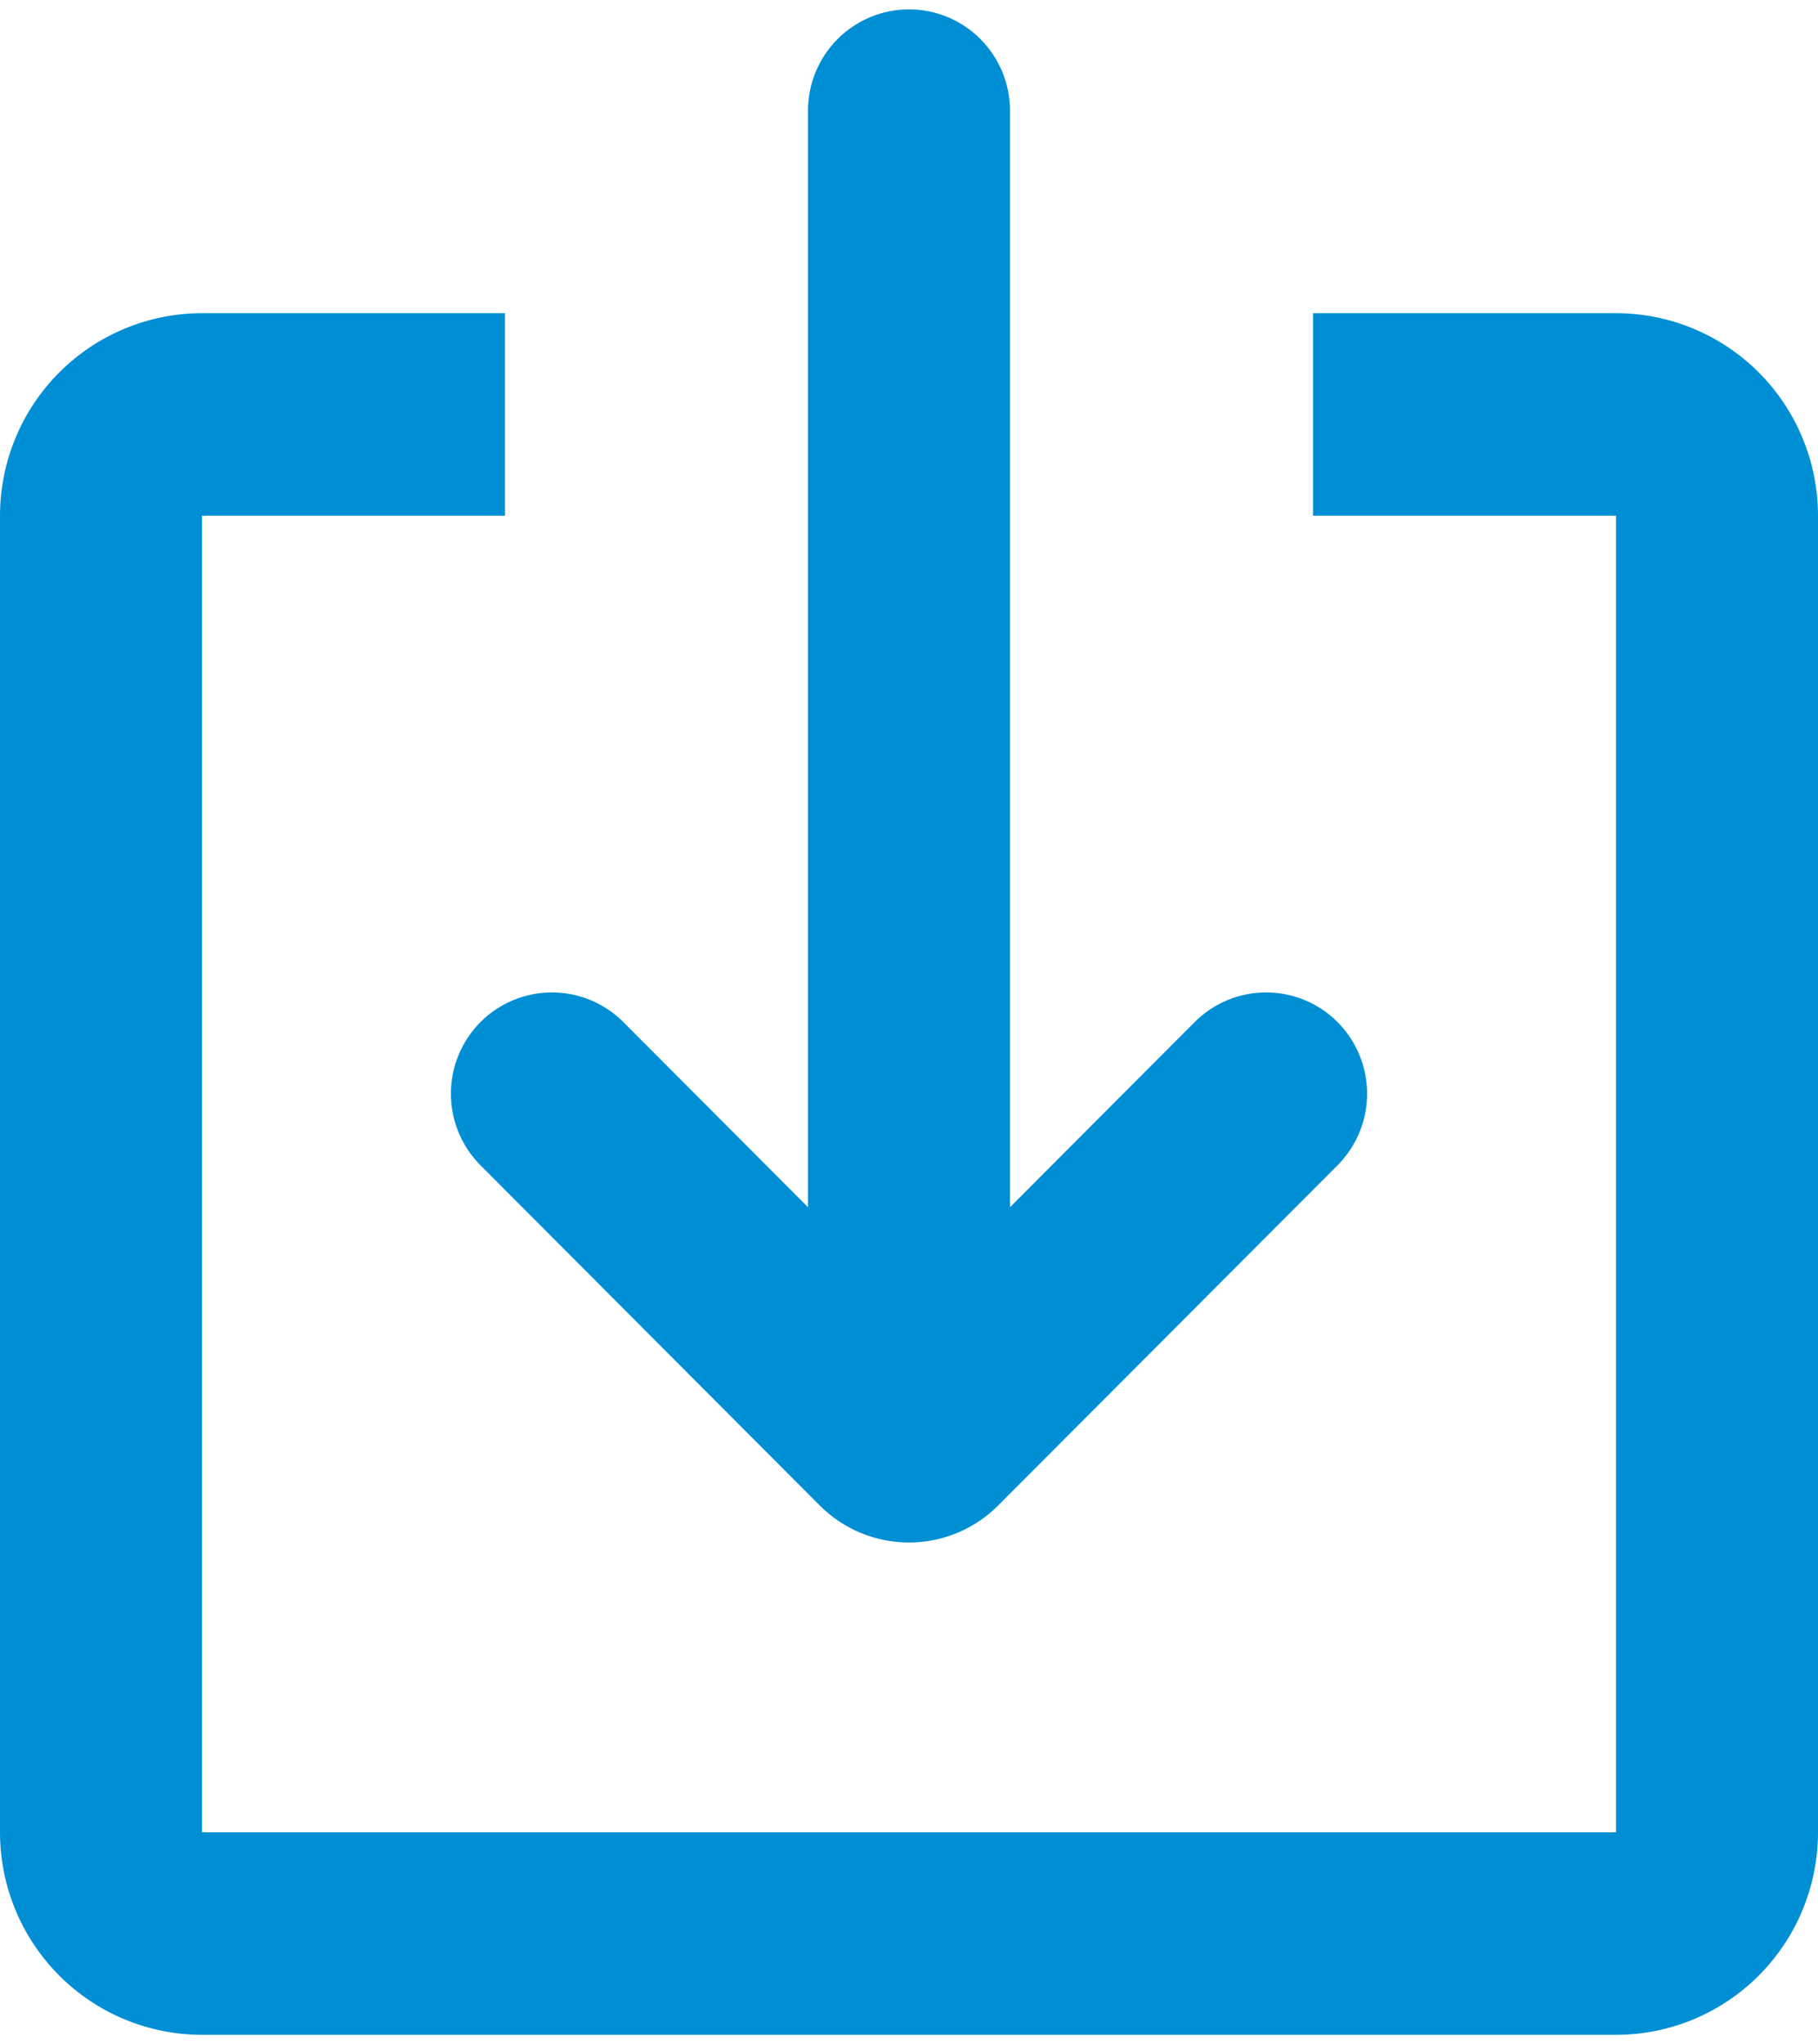 <svg width="97" height="109" viewBox="0 0 97 109" fill="none" xmlns="http://www.w3.org/2000/svg">
<path d="M26.944 16.7V27.5H10.778V97.7H86.222V27.5H70.056V16.7H86.222C89.081 16.7 91.822 17.838 93.843 19.863C95.865 21.889 97 24.636 97 27.5V97.7C97 100.564 95.865 103.311 93.843 105.337C91.822 107.362 89.081 108.5 86.222 108.5H10.778C7.919 108.5 5.178 107.362 3.157 105.337C1.136 103.311 0 100.564 0 97.7V27.5C0 24.636 1.136 21.889 3.157 19.863C5.178 17.838 7.919 16.7 10.778 16.7H26.944ZM48.5 0.5C49.929 0.5 51.3 1.069 52.31 2.082C53.321 3.094 53.889 4.468 53.889 5.9V64.371L63.74 54.5C64.24 53.998 64.834 53.6 65.488 53.329C66.142 53.057 66.843 52.917 67.55 52.917C68.258 52.916 68.959 53.056 69.613 53.327C70.267 53.598 70.862 53.996 71.362 54.497C71.863 54.999 72.26 55.594 72.531 56.249C72.802 56.904 72.942 57.607 72.942 58.316C72.943 59.025 72.803 59.728 72.533 60.383C72.262 61.038 71.865 61.634 71.365 62.136L53.258 80.274C51.995 81.539 50.283 82.249 48.497 82.249C46.712 82.249 44.999 81.539 43.736 80.274L25.635 62.136C25.135 61.634 24.738 61.038 24.467 60.383C24.197 59.728 24.057 59.025 24.058 58.316C24.058 57.607 24.198 56.904 24.469 56.249C24.74 55.594 25.137 54.999 25.638 54.497C26.138 53.996 26.733 53.598 27.387 53.327C28.041 53.056 28.742 52.916 29.45 52.917C30.157 52.917 30.858 53.057 31.512 53.329C32.166 53.6 32.76 53.998 33.26 54.5L43.111 64.371V5.9C43.111 4.468 43.679 3.094 44.69 2.082C45.7 1.069 47.071 0.5 48.5 0.5Z" fill="#008FD5"/>
</svg>
